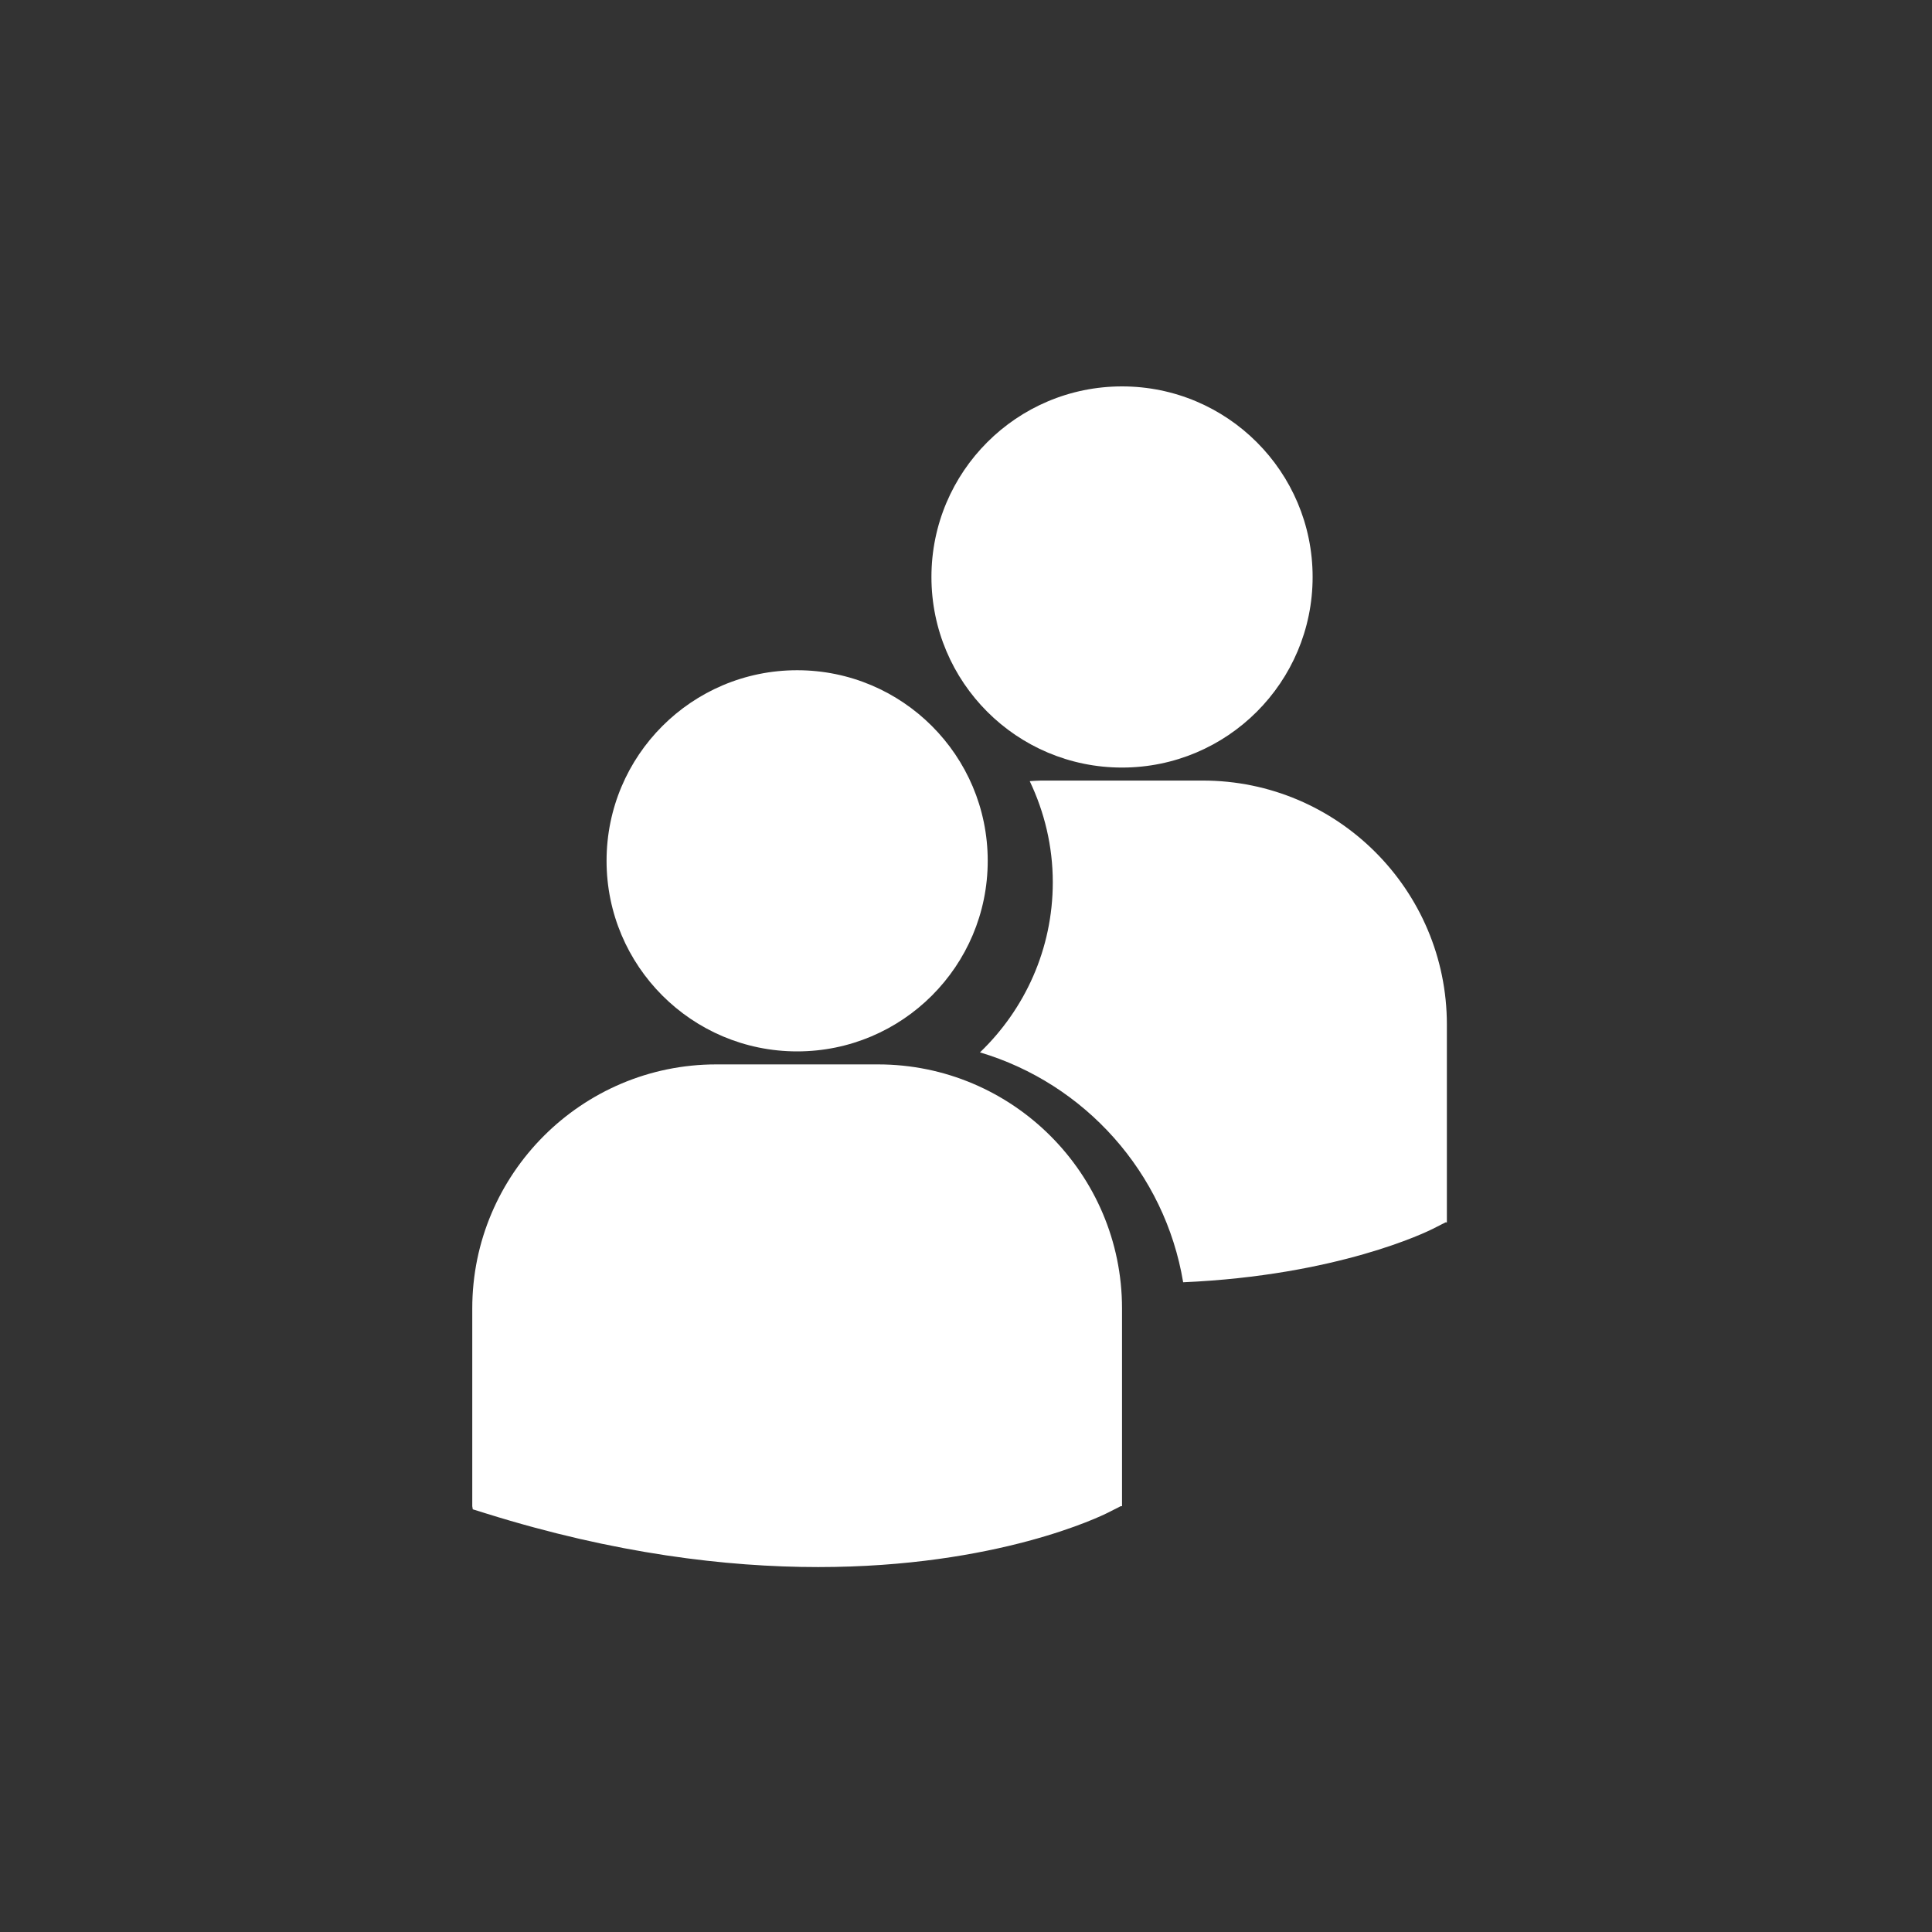 <svg width="90" height="90" viewBox="0 0 90 90" fill="none" xmlns="http://www.w3.org/2000/svg">
<rect x="0" y="0" width="90" height="90" fill="#333333" stroke="none"/>
<path d="M28.256 40.1C28.256 35.196 32.231 31.222 37.134 31.222C42.038 31.222 46.012 35.196 46.012 40.1C46.012 45.003 42.038 48.978 37.134 48.978C32.231 48.978 28.256 45.003 28.256 40.1ZM40.901 49.584H33.367C27.1 49.584 22 54.683 22 60.95V70.166L22.024 70.31L22.66 70.508C28.64 72.376 33.838 73 38.115 73C46.47 73 51.312 70.618 51.611 70.466L52.206 70.165L52.268 70.165V60.95C52.268 54.683 47.169 49.584 40.901 49.584ZM52.268 35.756C57.171 35.756 61.147 31.782 61.147 26.878C61.147 21.975 57.172 18 52.268 18C47.365 18 43.39 21.975 43.39 26.878C43.39 31.782 47.365 35.756 52.268 35.756ZM56.035 36.362H48.501C48.322 36.362 48.147 36.38 47.969 36.389C48.65 37.819 49.043 39.412 49.043 41.099C49.043 44.213 47.737 47.021 45.651 49.024C50.534 50.476 54.266 54.623 55.116 59.733C62.317 59.419 66.468 57.384 66.744 57.245L67.338 56.943L67.401 56.944V47.729C67.402 41.461 62.303 36.362 56.035 36.362Z" fill="white"/>
</svg>
